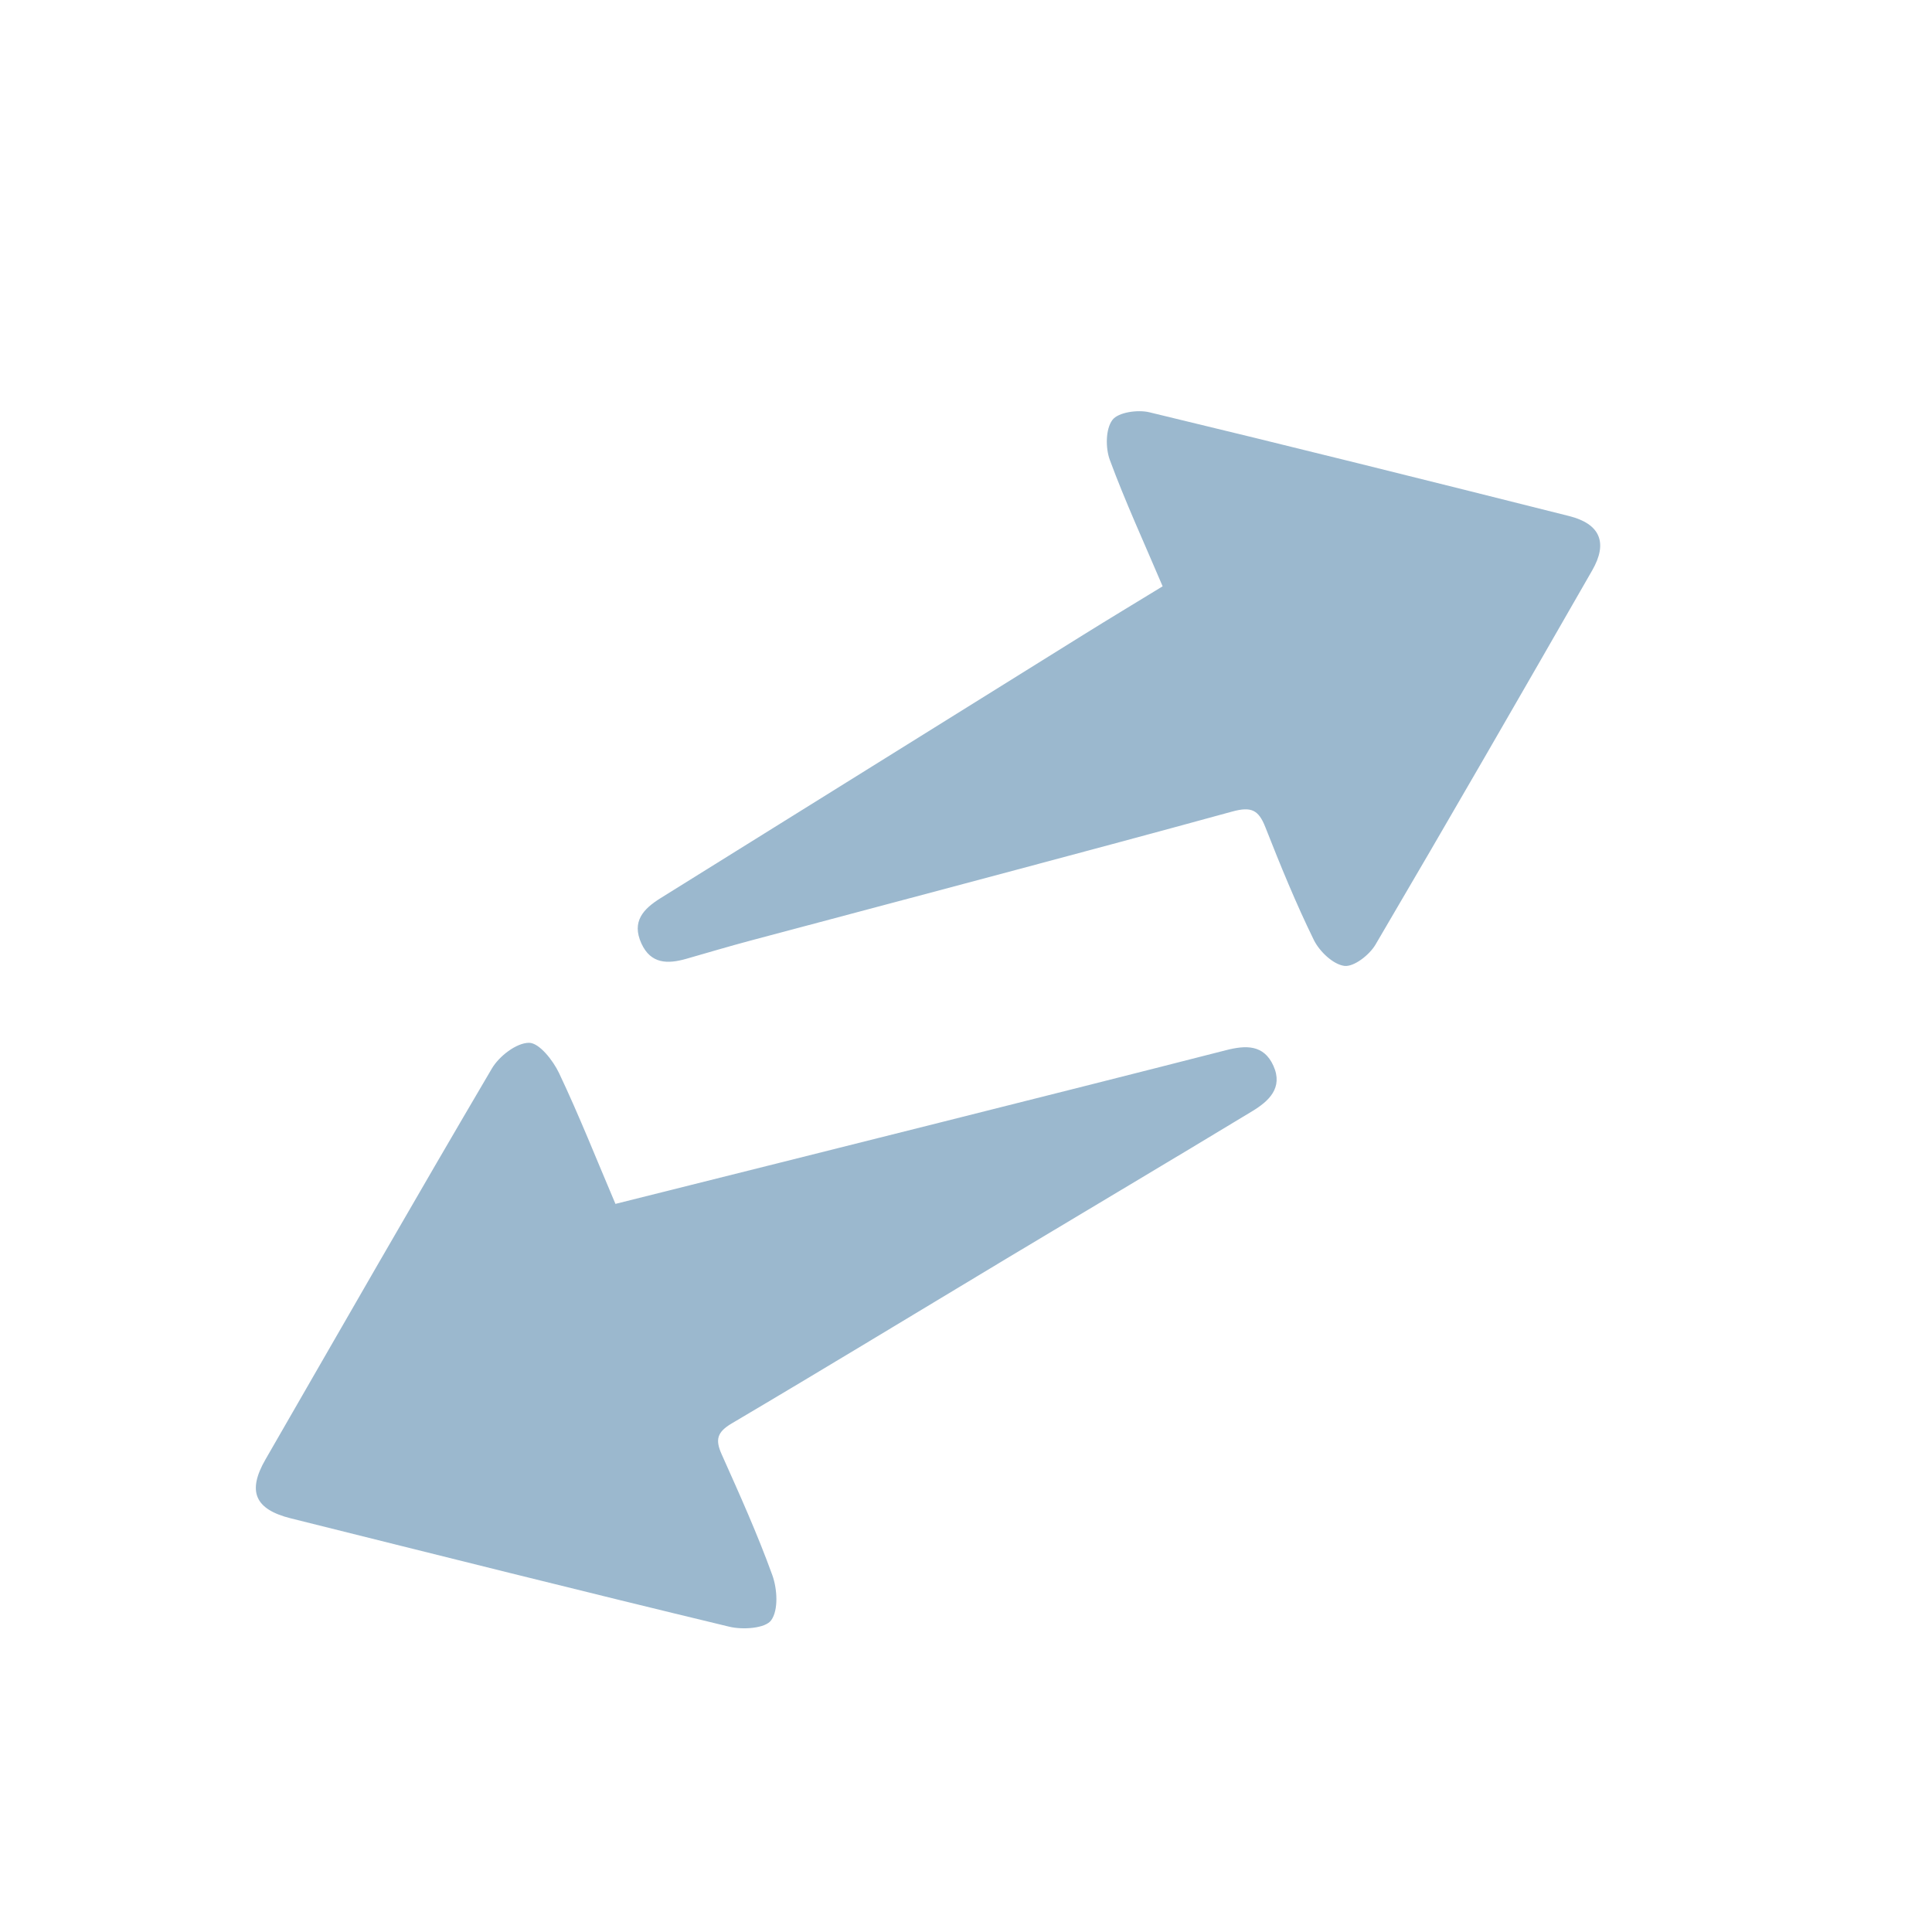 <?xml version="1.0" encoding="UTF-8"?><svg id="Layer_1" xmlns="http://www.w3.org/2000/svg" viewBox="0 0 343.38 343.38"><defs><style>.cls-1{fill:#9bb8ce;}</style></defs><path class="cls-1" d="M109.39,213.97c19.65-4.92,38.67-9.68,57.68-14.46,16.94-4.26,33.89-8.52,50.81-12.85,3.51-.9,6.73-1.05,8.45,2.77,1.77,3.94-.86,6.31-3.77,8.07-14.53,8.8-29.15,17.47-43.72,26.22-16.25,9.76-32.45,19.62-48.77,29.26-2.61,1.54-2.98,2.88-1.81,5.49,3.17,7.09,6.37,14.19,9.01,21.49,.88,2.44,1.11,6.18-.2,8.01-1.04,1.46-5.07,1.73-7.45,1.15-26.02-6.26-51.97-12.78-77.94-19.26-6.4-1.6-7.76-4.8-4.5-10.46,13.36-23.19,26.66-46.41,40.23-69.47,1.29-2.2,4.35-4.58,6.61-4.59,1.81-.01,4.28,3.13,5.35,5.4,3.59,7.57,6.67,15.38,10.01,23.22Z"/><path class="cls-1" d="M206.64,104.21c-3.33-7.84-6.65-15.05-9.39-22.47-.78-2.12-.76-5.47,.46-7.1,1.02-1.37,4.5-1.86,6.55-1.37,24.91,5.99,49.78,12.2,74.63,18.45,5.5,1.38,6.93,4.73,4.1,9.65-12.75,22.23-25.54,44.43-38.52,66.52-1.07,1.83-3.84,3.99-5.53,3.78-2.01-.26-4.43-2.58-5.43-4.61-3.2-6.53-5.95-13.28-8.62-20.06-1.21-3.06-2.49-3.69-5.89-2.76-28.49,7.81-57.06,15.31-85.6,22.93-3.82,1.02-7.61,2.15-11.42,3.24-3.29,.94-6.3,.95-7.98-2.72-1.79-3.91,.34-6.16,3.45-8.09,25.07-15.59,50.12-31.23,75.19-46.83,4.47-2.78,8.98-5.5,14.01-8.57Z"/></svg>